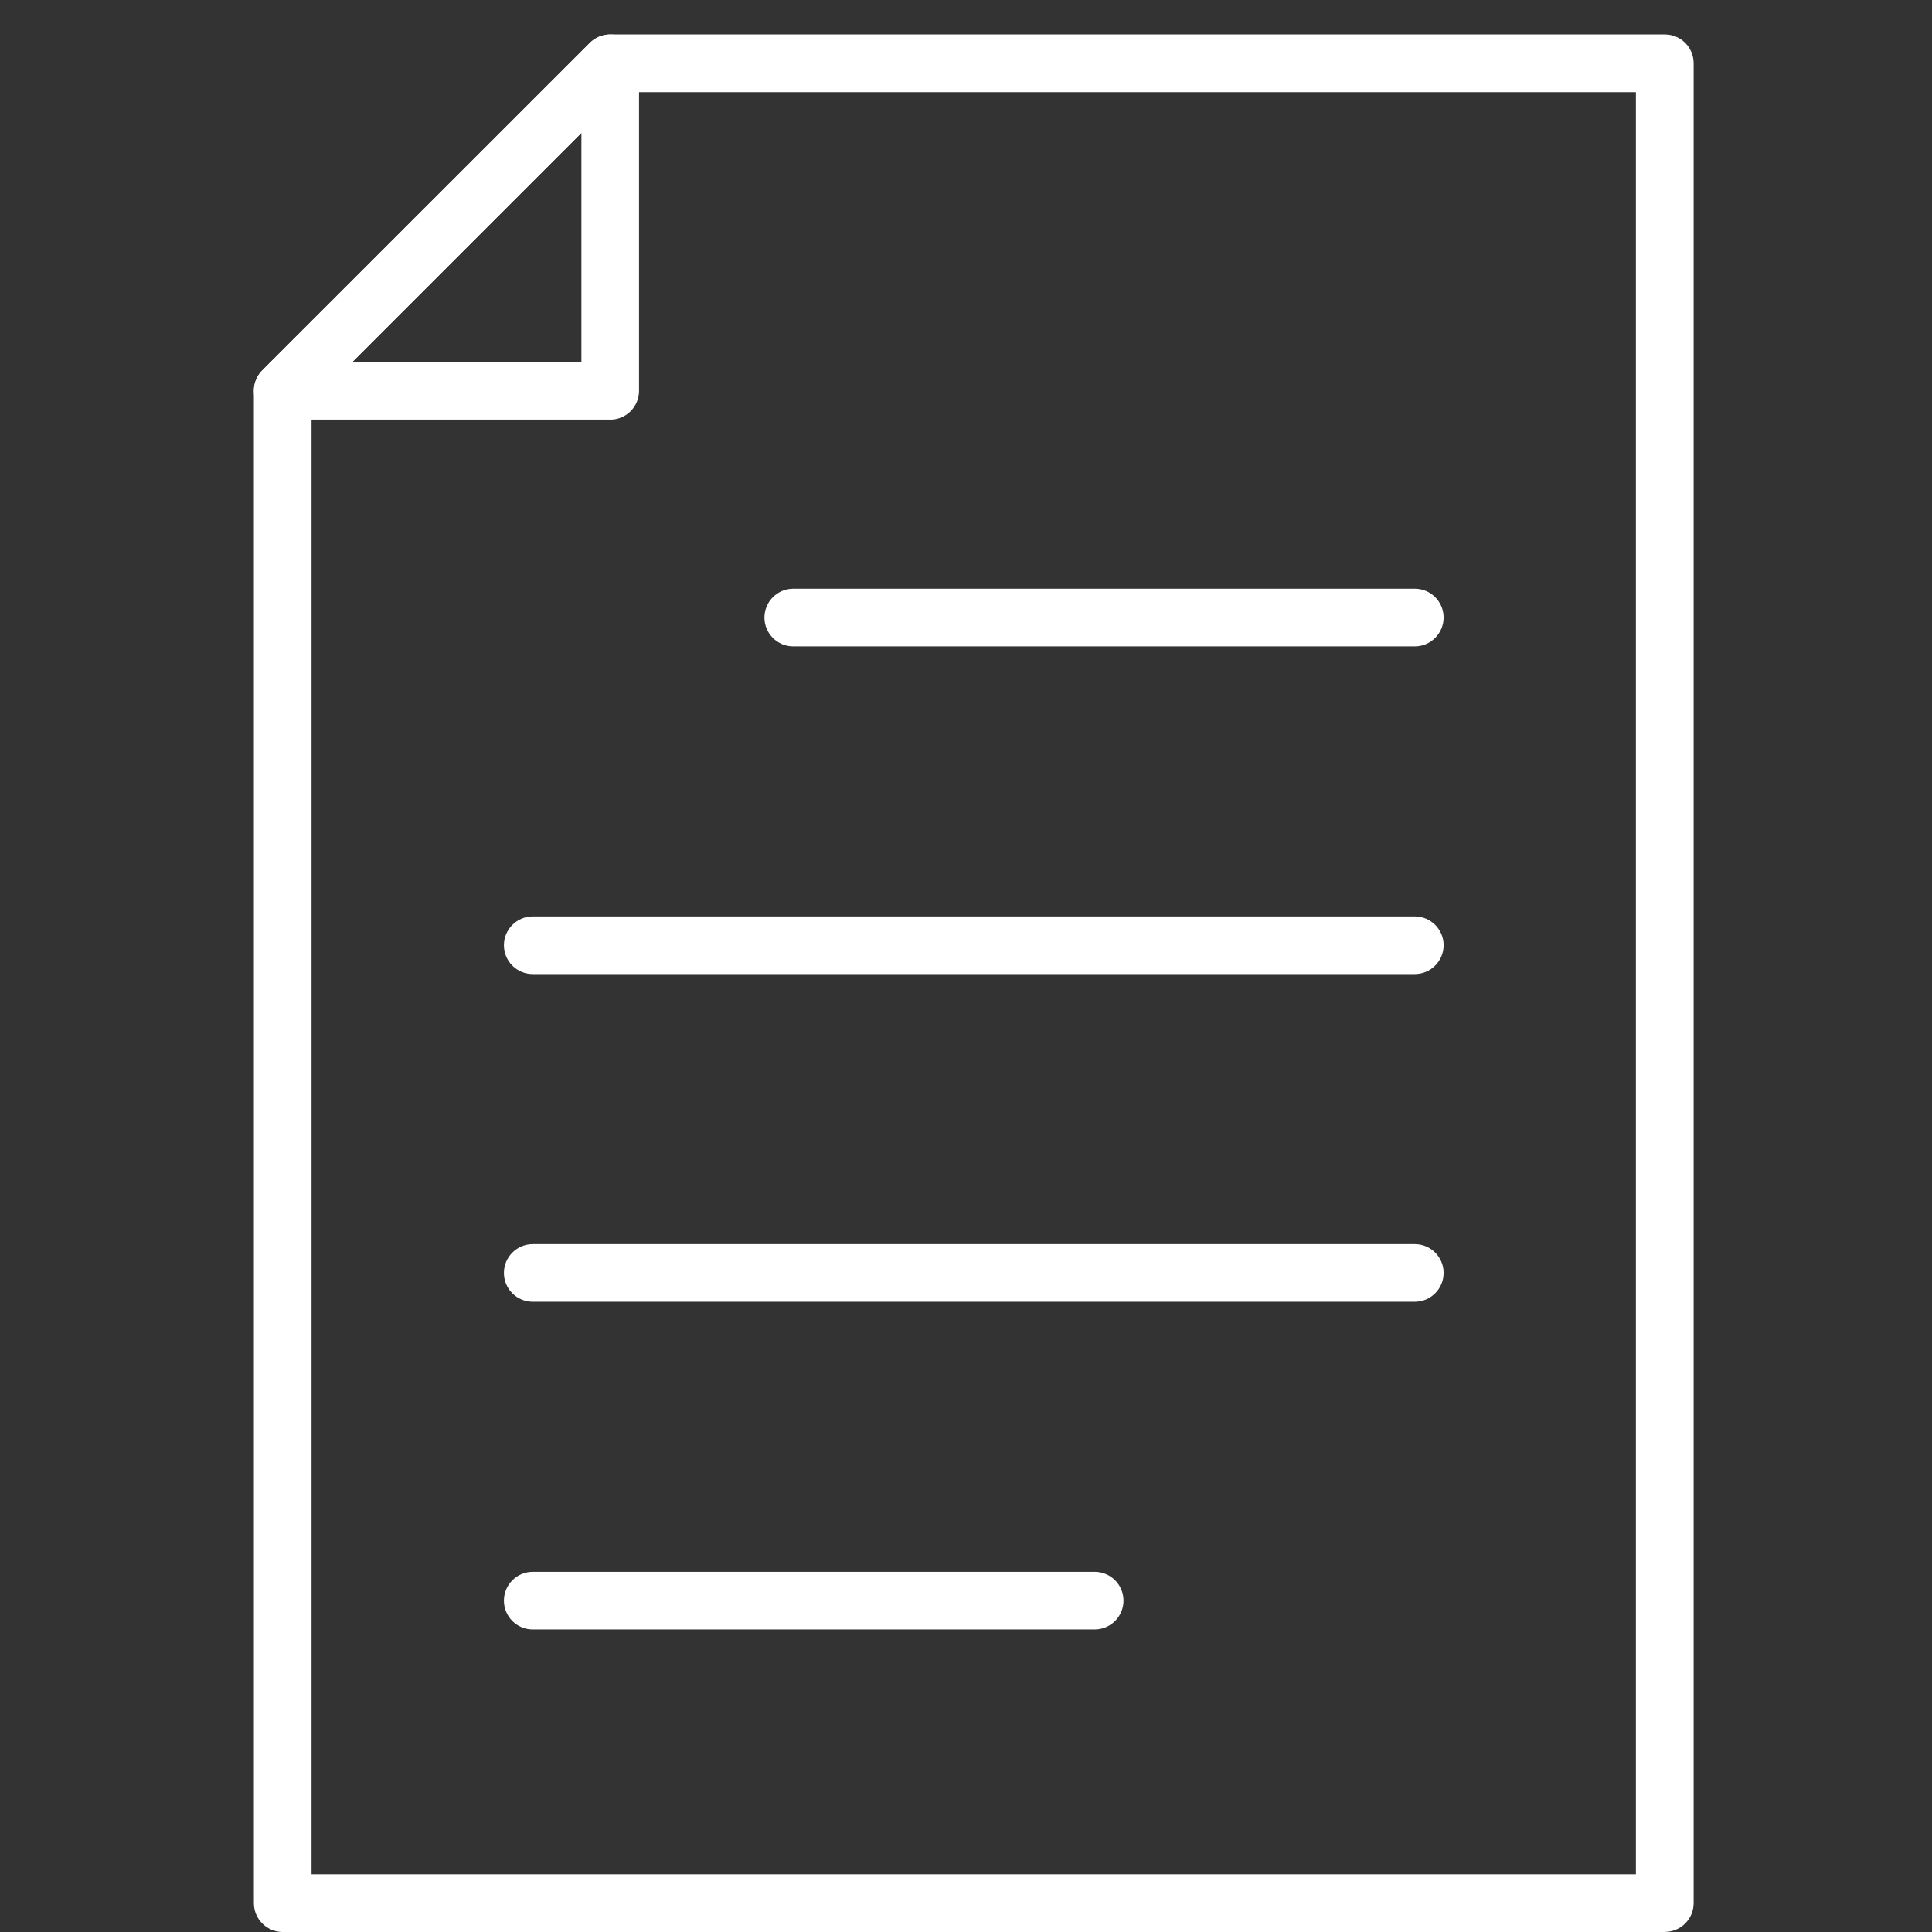 <svg width="46" height="46" viewBox="0 0 46 46" fill="none" xmlns="http://www.w3.org/2000/svg">
<rect x="0" y="0" width="46" height="46" fill="#333333" stroke="none"/>
<g clip-path="url(#clip0_15951_4865)">
<g clip-path="url(#clip1_15951_4865)">
<path d="M14.529 9.99H6.731C6.455 9.99 6.203 9.824 6.097 9.567C5.991 9.311 6.05 9.016 6.245 8.818L14.043 1.022C14.239 0.827 14.536 0.766 14.792 0.874C15.049 0.98 15.215 1.229 15.215 1.508V9.306C15.215 9.686 14.907 9.992 14.529 9.992V9.99ZM8.389 8.618H13.843V3.164L8.389 8.618Z" fill="white"/>
<path d="M39.639 46H6.731C6.353 46 6.045 45.692 6.045 45.312V9.304C6.045 9.122 6.117 8.946 6.245 8.818L14.043 1.023C14.171 0.892 14.347 0.82 14.529 0.82H39.639C40.019 0.82 40.325 1.128 40.325 1.506V45.312C40.325 45.692 40.017 45.998 39.639 45.998V46ZM7.418 44.626H38.95V2.195H14.812L7.418 9.59V44.628V44.626Z" fill="white"/>
<path d="M33.686 15.39H18.887C18.507 15.39 18.201 15.081 18.201 14.703C18.201 14.325 18.509 14.017 18.887 14.017H33.686C34.066 14.017 34.372 14.325 34.372 14.703C34.372 15.081 34.064 15.39 33.686 15.39Z" fill="white"/>
<path d="M33.686 23.192H12.684C12.304 23.192 11.998 22.884 11.998 22.506C11.998 22.128 12.306 21.82 12.684 21.82H33.686C34.066 21.82 34.372 22.128 34.372 22.506C34.372 22.884 34.064 23.192 33.686 23.192Z" fill="white"/>
<path d="M33.686 30.994H12.684C12.304 30.994 11.998 30.686 11.998 30.308C11.998 29.93 12.306 29.622 12.684 29.622H33.686C34.066 29.622 34.372 29.93 34.372 30.308C34.372 30.686 34.064 30.994 33.686 30.994Z" fill="white"/>
<path d="M26.064 38.796H12.684C12.304 38.796 11.998 38.488 11.998 38.11C11.998 37.732 12.306 37.424 12.684 37.424H26.064C26.444 37.424 26.75 37.732 26.75 38.11C26.75 38.488 26.442 38.796 26.064 38.796Z" fill="white"/>
</g>
</g>
<defs>
<clipPath id="clip0_15951_4865">
<rect width="46" height="46" fill="white"/>
</clipPath>
<clipPath id="clip1_15951_4865">
<rect width="34.28" height="45.18" fill="white" transform="translate(6.045 0.82)"/>
</clipPath>
</defs>
</svg>
